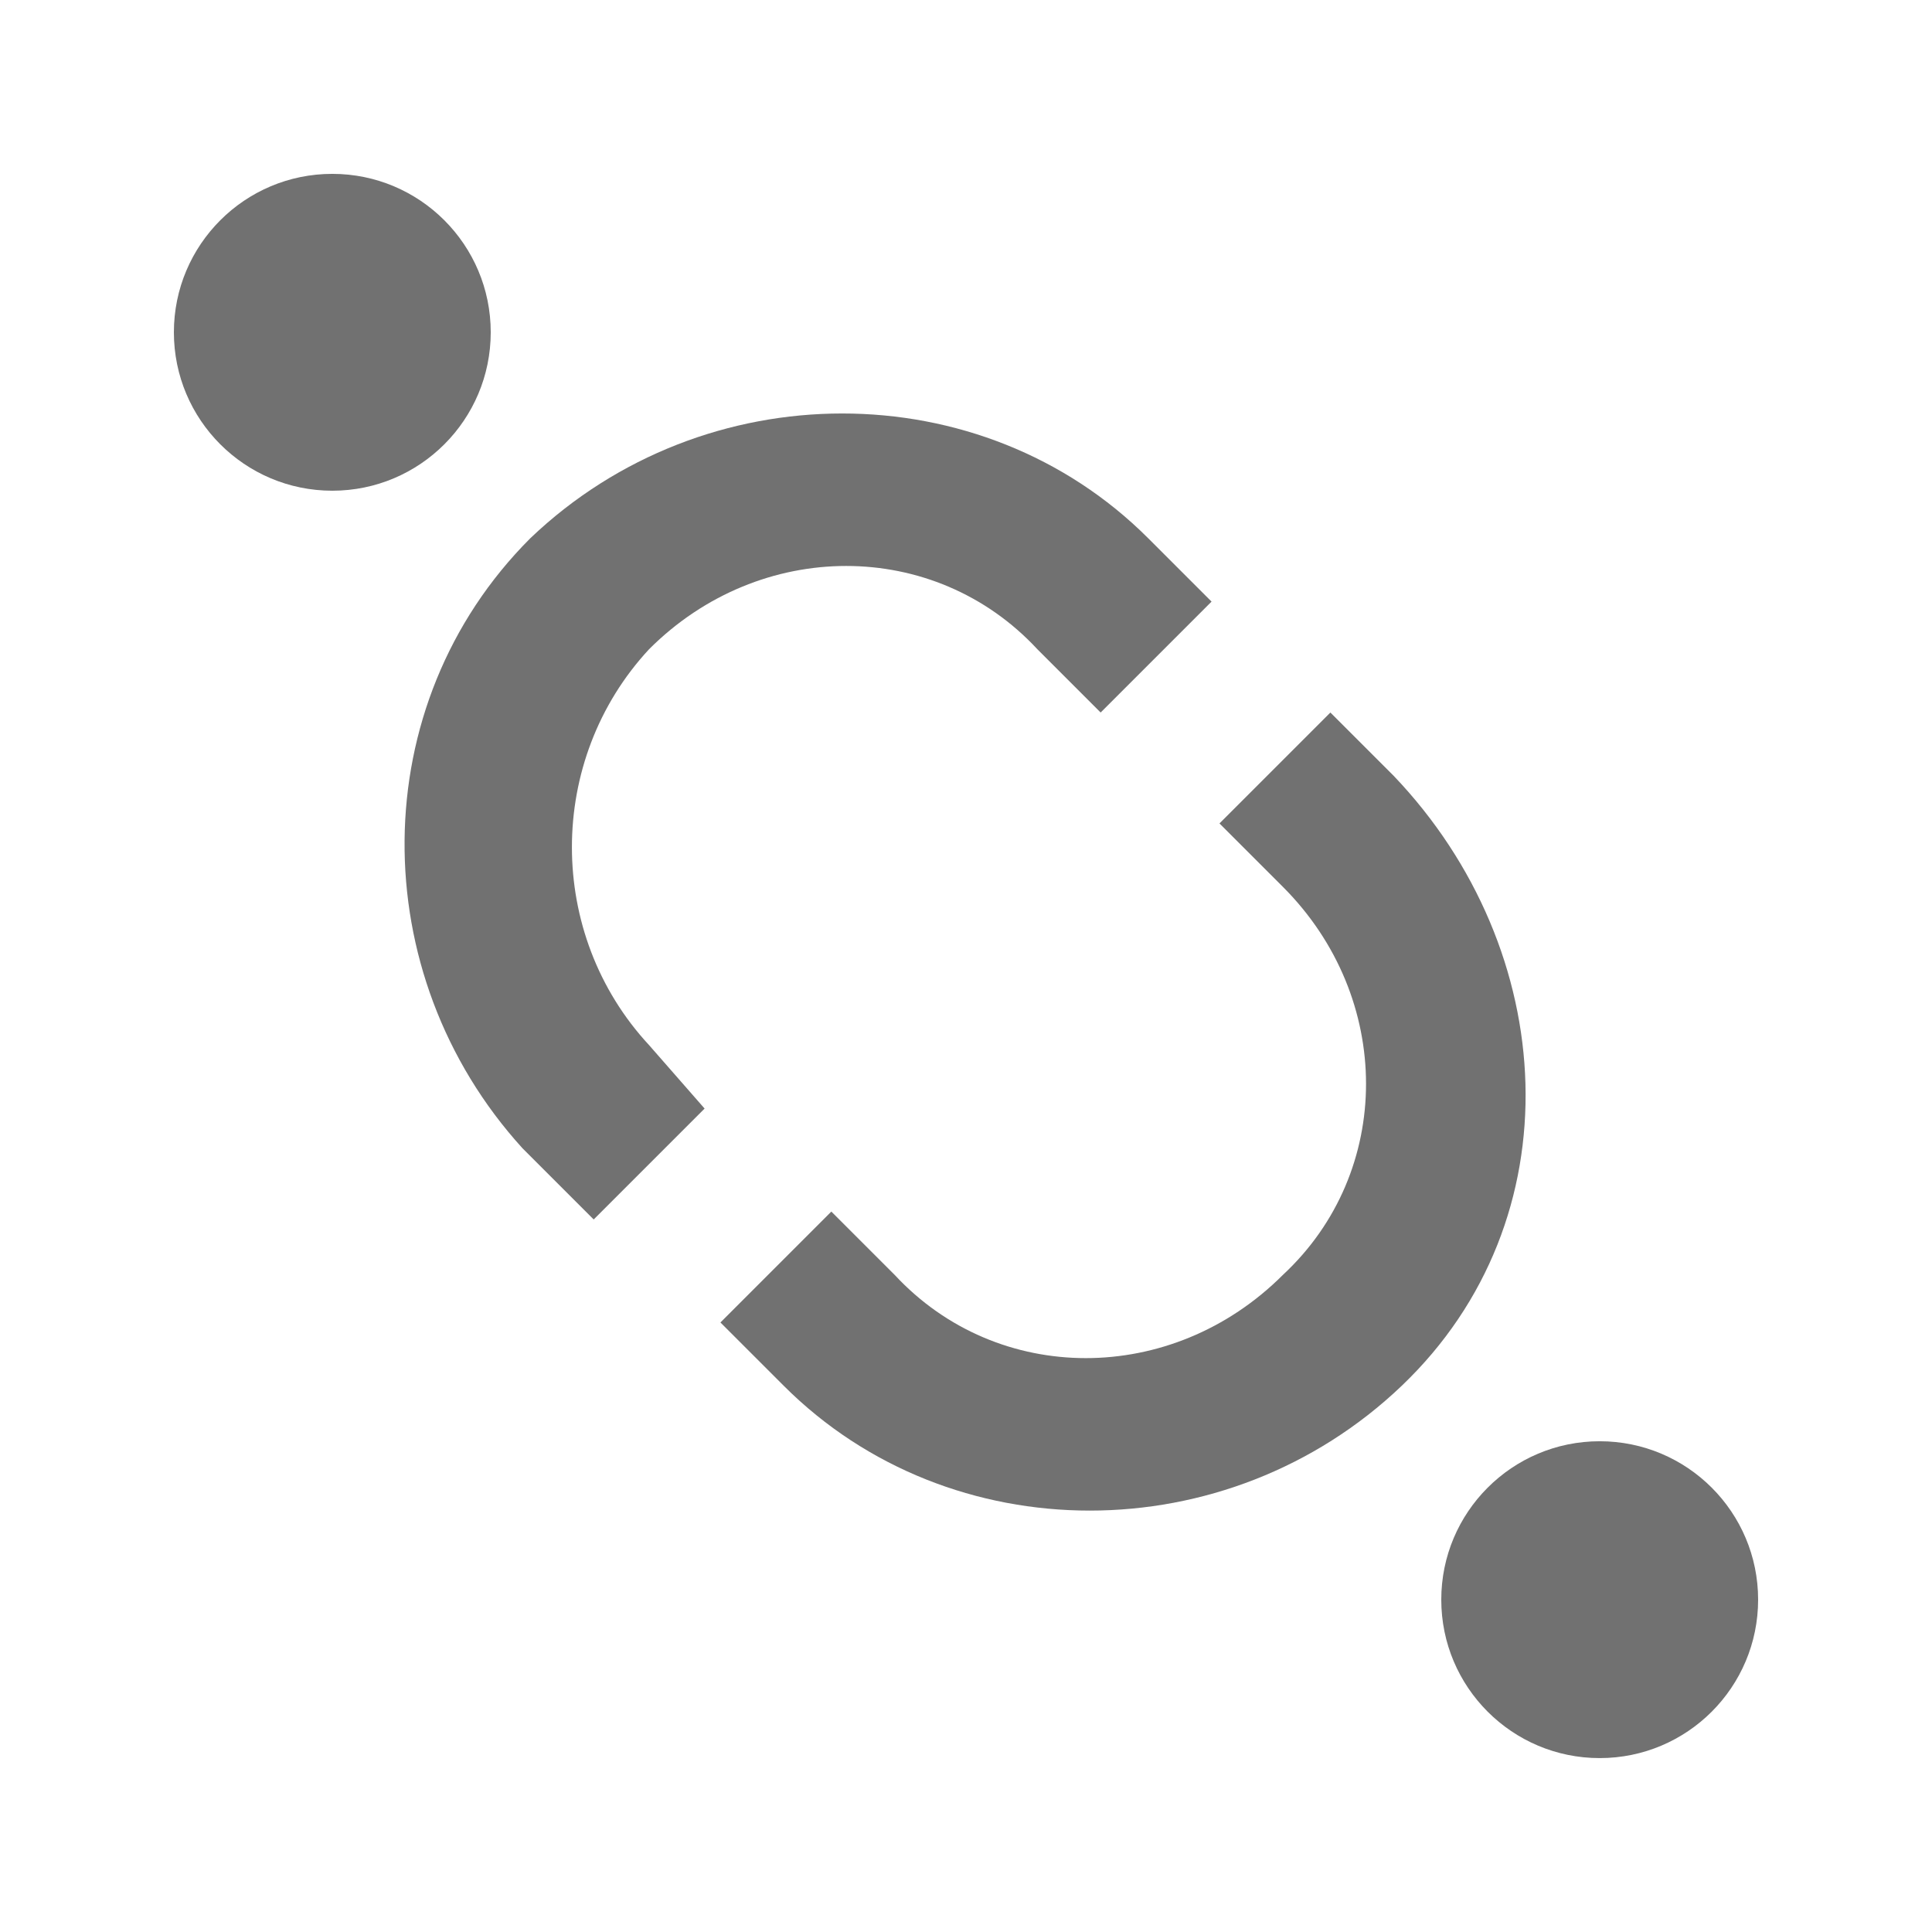 <?xml version="1.0" encoding="UTF-8"?>
<!-- Uploaded to: SVG Repo, www.svgrepo.com, Generator: SVG Repo Mixer Tools -->
<svg width="800px" height="800px" version="1.1" viewBox="144 144 512 512" xmlns="http://www.w3.org/2000/svg">
 <g fill="#717171">
  <path d="m609.92 567.93c0 23.188-18.797 41.984-41.984 41.984s-41.984-18.797-41.984-41.984 18.797-41.984 41.984-41.984 41.984 18.797 41.984 41.984"/>
  <path d="m274.05 232.06c0 23.188-18.797 41.984-41.984 41.984s-41.984-18.797-41.984-41.984 18.797-41.984 41.984-41.984 41.984 18.797 41.984 41.984"/>
  <path d="m316.03 420.99c-27.289-29.391-27.289-75.574 0-104.96 29.391-29.391 75.57-29.391 102.86 0l16.793 16.793 29.391-29.391-16.793-16.793c-44.082-44.082-117.55-44.082-163.74 0-44.082 44.082-44.082 115.46-2.098 161.64l18.891 18.891 29.391-29.391z"/>
  <path d="m513.36 349.62-16.793-16.793-29.391 29.391 16.793 16.793c29.391 29.391 29.391 75.57 0 102.86-29.391 29.391-75.57 29.391-102.86 0l-16.793-16.793-29.391 29.391 16.793 16.793c44.082 44.082 117.55 44.082 163.74 0 46.184-44.086 41.984-115.46-2.098-161.64z"/>
 </g>
</svg>